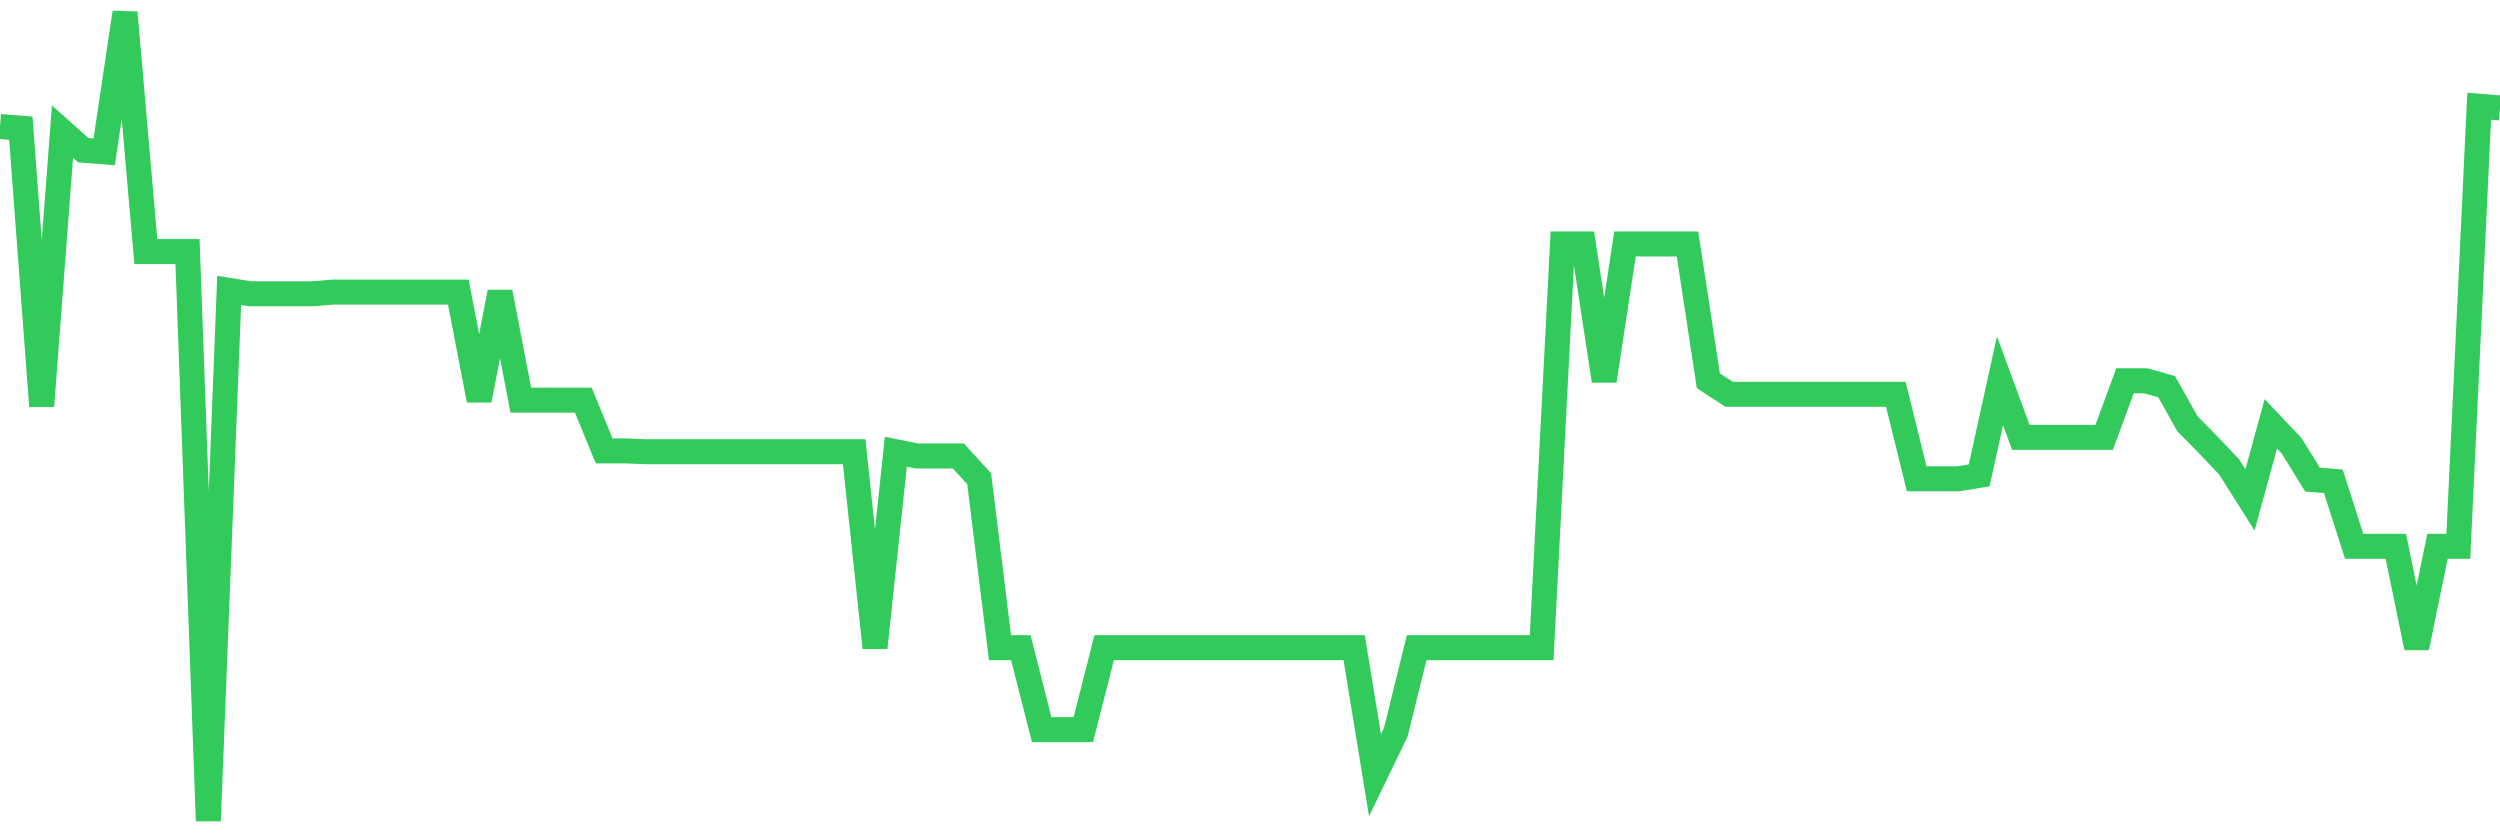 <svg
  xmlns="http://www.w3.org/2000/svg"
  xmlns:xlink="http://www.w3.org/1999/xlink"
  width="120"
  height="40"
  viewBox="0 0 120 40"
  preserveAspectRatio="none"
>
  <polyline
    points="0,6.073 1,6.154 2,19.493 3,6.317 4,7.209 5,7.29 6,0.6 7,12.074 8,12.074 9,12.074 10,39.4 11,13.939 12,14.101 13,14.101 14,14.101 15,14.101 16,14.02 17,14.02 18,14.02 19,14.02 20,14.02 21,14.02 22,14.02 23,19.209 24,14.02 25,19.209 26,19.209 27,19.209 28,19.209 29,21.642 30,21.642 31,21.683 32,21.683 33,21.683 34,21.683 35,21.683 36,21.683 37,21.683 38,21.683 39,21.683 40,21.683 41,21.683 42,31.089 43,21.683 44,21.885 45,21.885 46,21.885 47,22.98 48,31.089 49,31.089 50,35.021 51,35.021 52,35.021 53,31.089 54,31.089 55,31.089 56,31.089 57,31.089 58,31.089 59,31.089 60,31.089 61,31.089 62,31.089 63,31.089 64,31.089 65,31.089 66,37.211 67,35.143 68,31.089 69,31.089 70,31.089 71,31.089 72,31.089 73,31.089 74,31.089 75,11.709 76,11.709 77,18.277 78,11.709 79,11.709 80,11.709 81,11.709 82,18.277 83,18.926 84,18.926 85,18.926 86,18.926 87,18.926 88,18.926 89,18.926 90,18.926 91,18.926 92,22.98 93,22.98 94,22.98 95,22.818 96,18.277 97,20.993 98,20.993 99,20.993 100,20.993 101,20.993 102,18.277 103,18.277 104,18.561 105,20.345 106,21.358 107,22.412 108,23.994 109,20.345 110,21.399 111,23.02 112,23.102 113,26.223 114,26.223 115,26.223 116,31.089 117,26.223 118,26.223 119,5.1 120,5.181"
    fill="none"
    stroke="#32ca5b"
    stroke-width="1.2"
  >
  </polyline>
</svg>